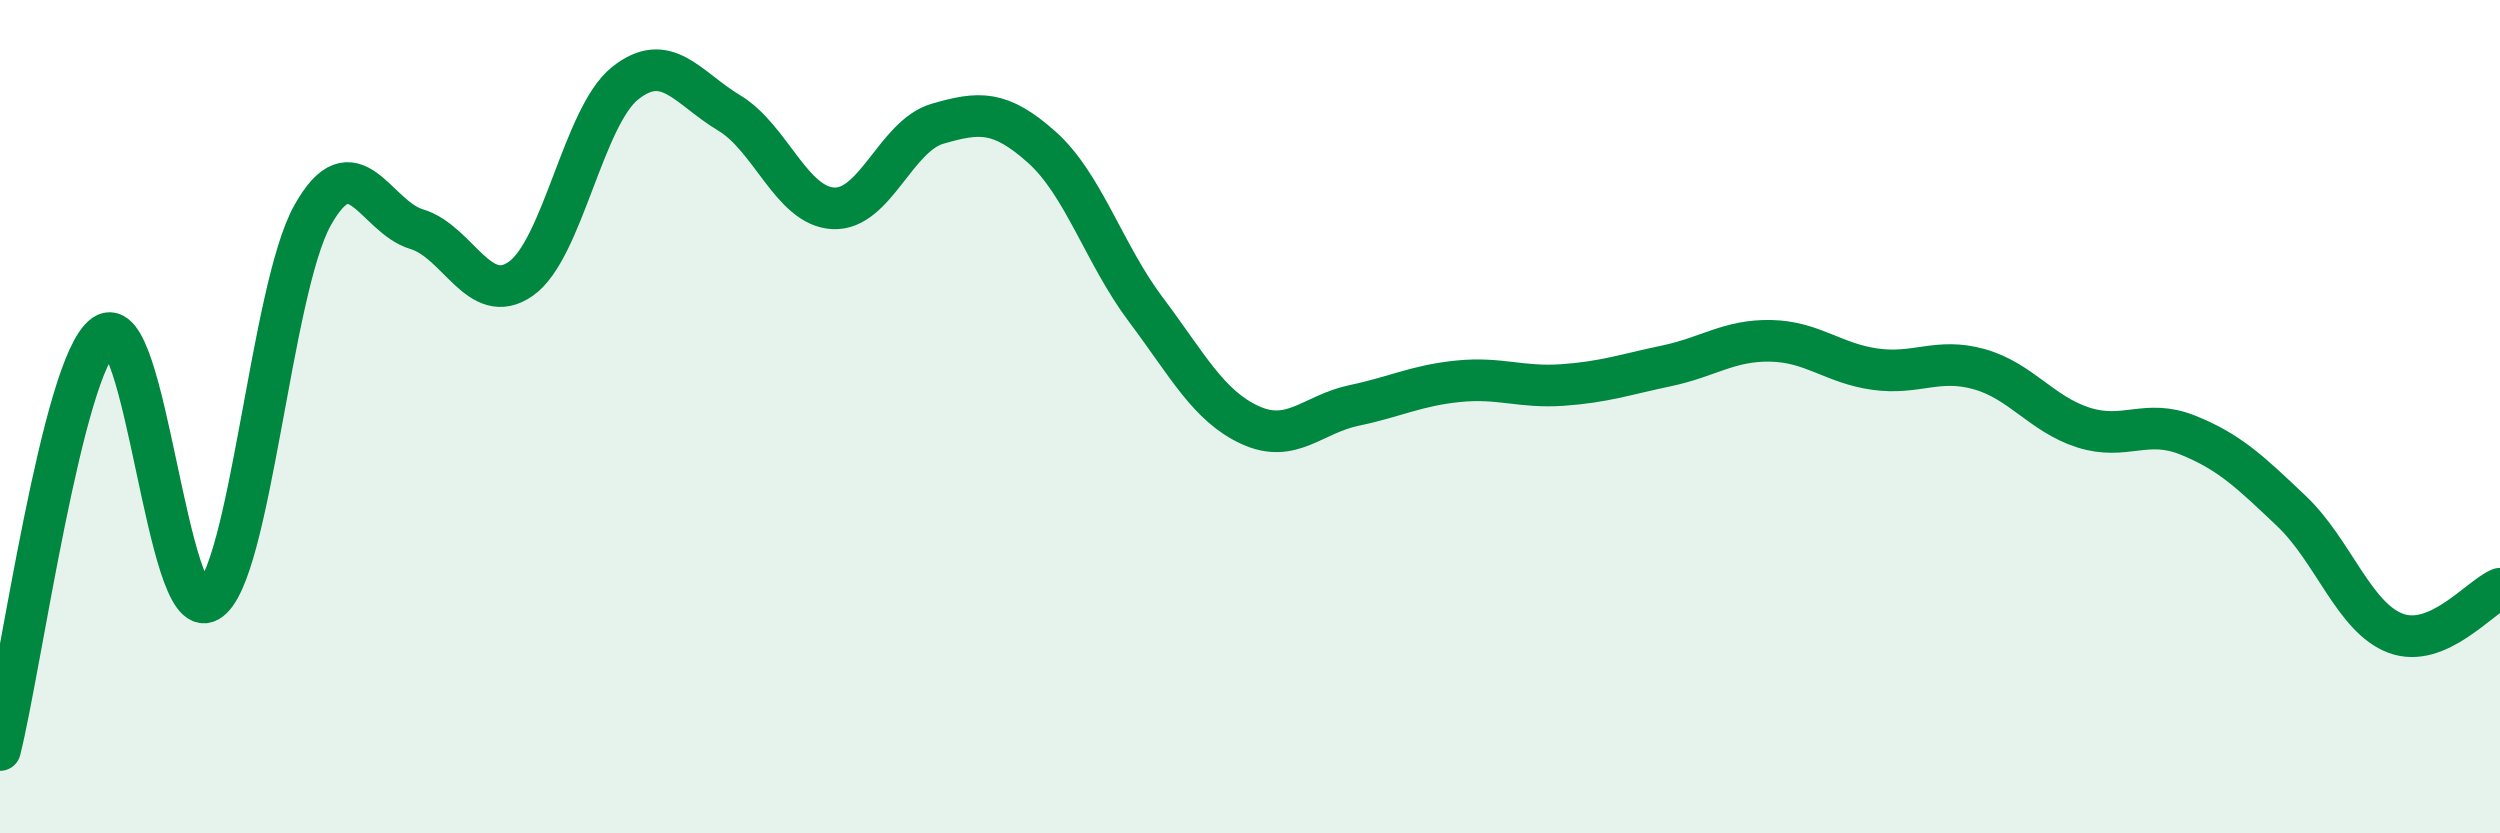 
    <svg width="60" height="20" viewBox="0 0 60 20" xmlns="http://www.w3.org/2000/svg">
      <path
        d="M 0,18 C 0.5,16.01 1.5,8.75 2.5,8.04 C 3.5,7.33 4,15 5,14.43 C 6,13.86 6.5,6.96 7.5,5.17 C 8.5,3.38 9,5.2 10,5.5 C 11,5.8 11.5,7.39 12.5,6.69 C 13.5,5.99 14,2.8 15,2 C 16,1.2 16.5,2.11 17.5,2.71 C 18.5,3.31 19,4.95 20,5 C 21,5.05 21.5,3.26 22.5,2.97 C 23.5,2.68 24,2.64 25,3.53 C 26,4.42 26.5,6.1 27.5,7.43 C 28.5,8.76 29,9.74 30,10.2 C 31,10.66 31.5,9.94 32.5,9.73 C 33.5,9.52 34,9.25 35,9.15 C 36,9.05 36.5,9.31 37.5,9.24 C 38.5,9.17 39,8.99 40,8.78 C 41,8.57 41.5,8.16 42.5,8.18 C 43.5,8.2 44,8.72 45,8.86 C 46,9 46.5,8.58 47.5,8.86 C 48.5,9.14 49,9.94 50,10.26 C 51,10.58 51.5,10.04 52.5,10.44 C 53.5,10.84 54,11.32 55,12.27 C 56,13.22 56.5,14.83 57.5,15.2 C 58.5,15.57 59.5,14.34 60,14.13L60 20L0 20Z"
        fill="#008740"
        opacity="0.1"
        stroke-linecap="round"
        stroke-linejoin="round"
      />
      <path
        d="M 0,18 C 0.5,16.01 1.5,8.75 2.5,8.04 C 3.5,7.33 4,15 5,14.43 C 6,13.86 6.5,6.96 7.5,5.17 C 8.5,3.38 9,5.2 10,5.5 C 11,5.8 11.5,7.39 12.5,6.69 C 13.5,5.99 14,2.8 15,2 C 16,1.2 16.5,2.11 17.5,2.71 C 18.5,3.31 19,4.95 20,5 C 21,5.05 21.5,3.26 22.5,2.97 C 23.5,2.68 24,2.64 25,3.53 C 26,4.42 26.5,6.1 27.5,7.43 C 28.5,8.76 29,9.74 30,10.2 C 31,10.66 31.5,9.94 32.5,9.73 C 33.5,9.52 34,9.25 35,9.15 C 36,9.05 36.5,9.31 37.5,9.24 C 38.5,9.17 39,8.99 40,8.78 C 41,8.57 41.5,8.16 42.5,8.18 C 43.5,8.2 44,8.72 45,8.86 C 46,9 46.5,8.58 47.5,8.86 C 48.5,9.14 49,9.94 50,10.26 C 51,10.58 51.5,10.04 52.5,10.44 C 53.5,10.84 54,11.32 55,12.27 C 56,13.22 56.5,14.83 57.5,15.2 C 58.5,15.57 59.5,14.34 60,14.13"
        stroke="#008740"
        stroke-width="1"
        fill="none"
        stroke-linecap="round"
        stroke-linejoin="round"
      />
    </svg>
  
